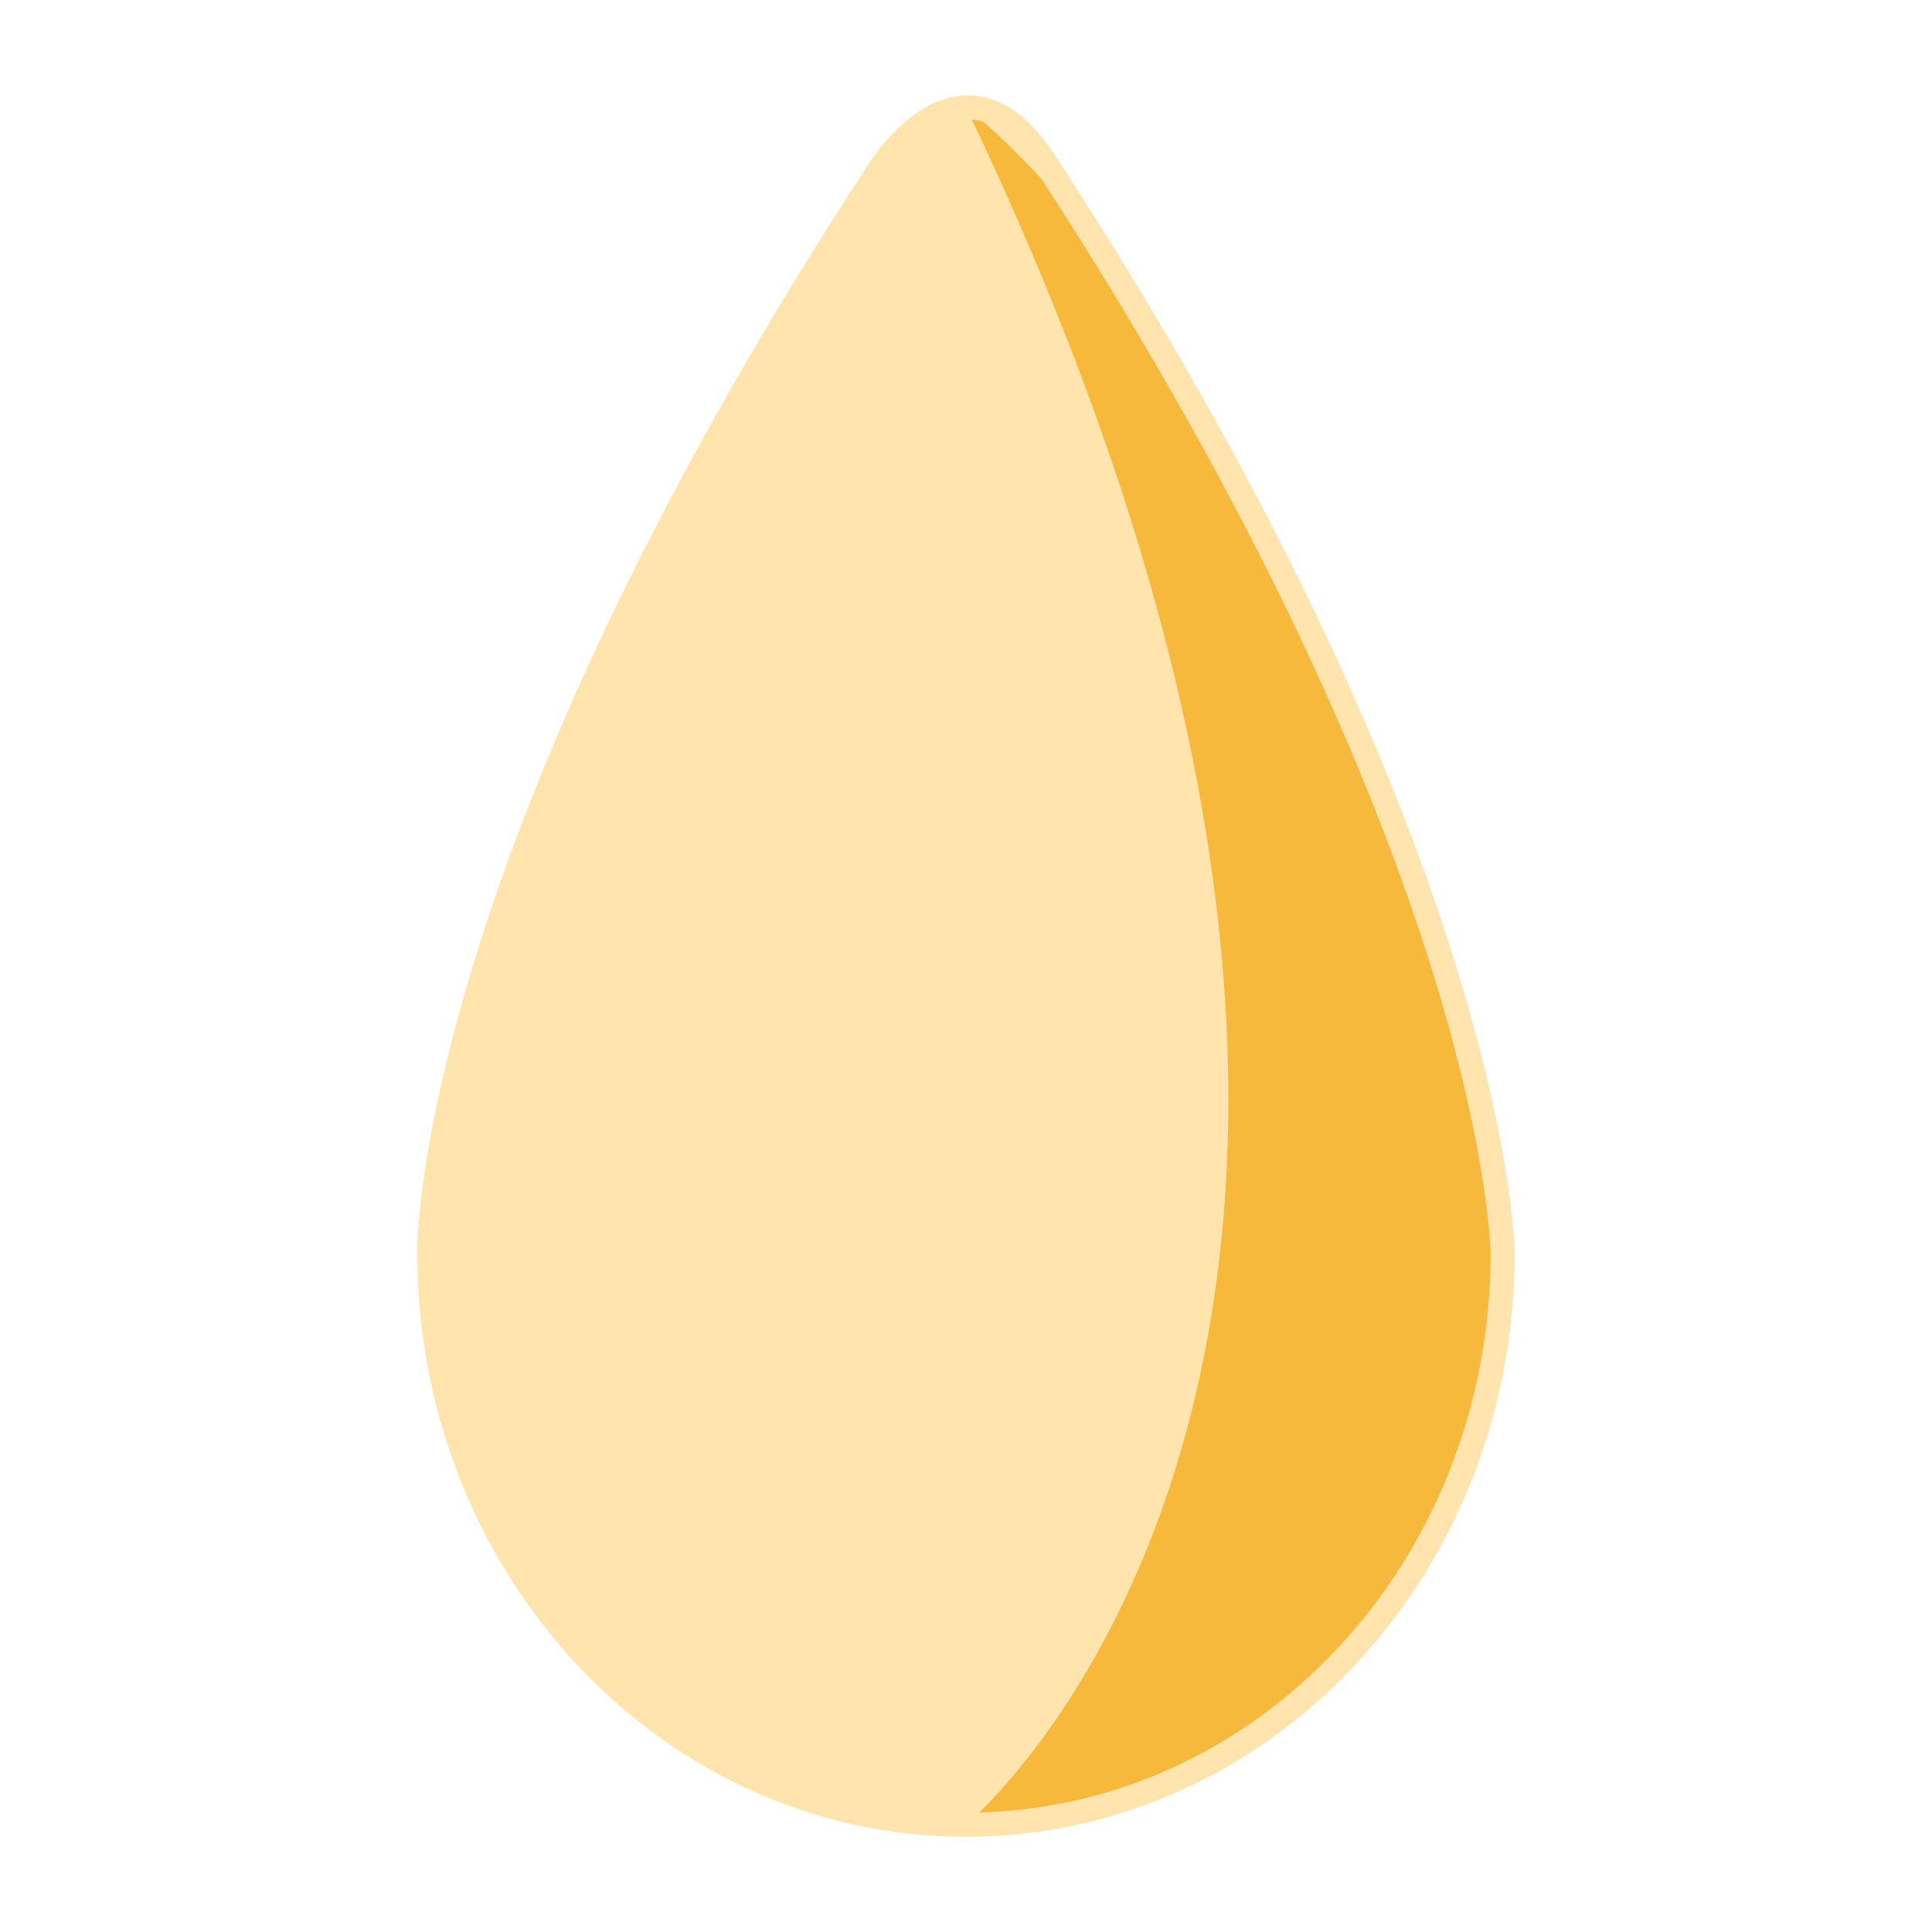 <?xml version="1.0" encoding="UTF-8"?> <svg xmlns="http://www.w3.org/2000/svg" width="40" height="40" viewBox="0 0 40 40" fill="none"> <path d="M31.111 25.948C31.111 32.489 26.137 37.779 20 37.779C13.863 37.779 8.889 32.476 8.889 25.935C8.889 25.935 8.767 17.986 18.142 3.608C18.142 3.608 19.902 0.625 21.672 3.413C31.047 17.79 31.111 25.948 31.111 25.948Z" fill="#FFE4AD"></path> <path d="M20 2.222C27.153 7.986 31.042 24.93 31.042 24.93C31.042 33.264 26.136 37.778 20 37.778C20 37.778 32.222 27.708 20 2.222" fill="#F6B93B"></path> <path d="M31.111 25.948C31.111 32.489 26.137 37.779 20 37.779C13.863 37.779 8.889 32.476 8.889 25.935C8.889 25.935 8.767 17.986 18.142 3.608C18.142 3.608 19.902 0.625 21.672 3.413C31.047 17.79 31.111 25.948 31.111 25.948Z" stroke="#FFE4AD" stroke-width="0.5" stroke-linecap="round" stroke-linejoin="round"></path> </svg> 